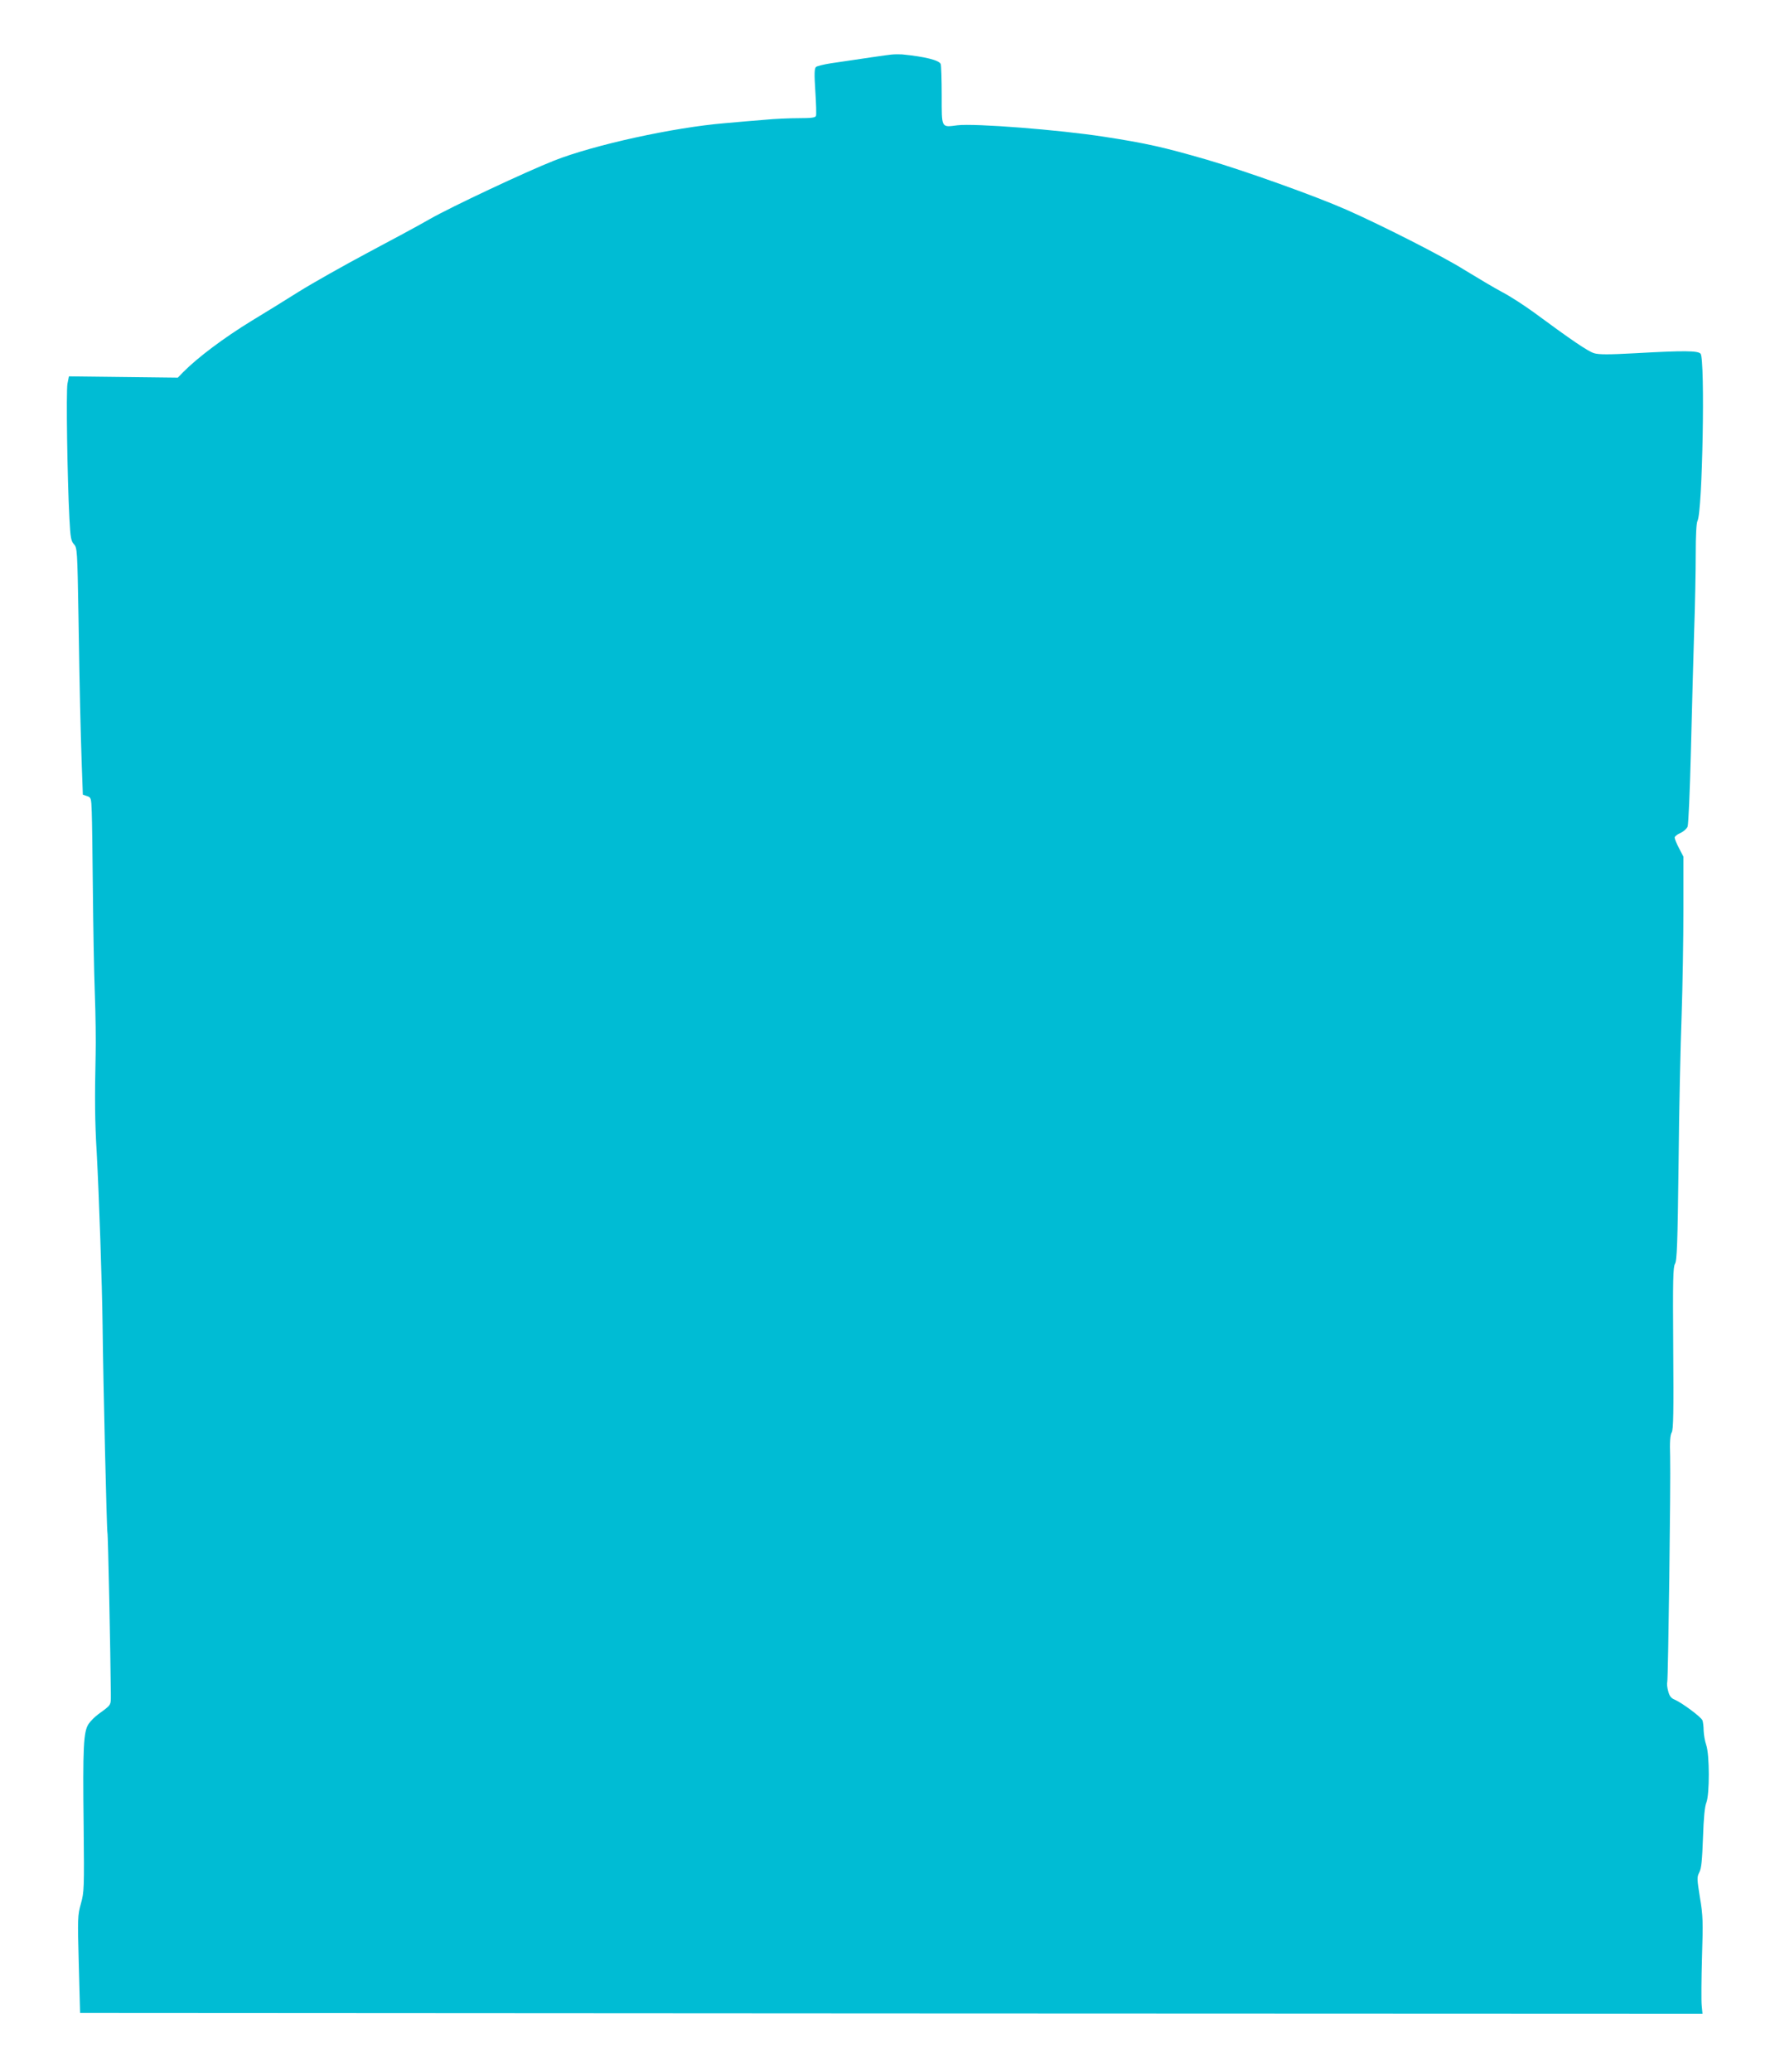 <?xml version="1.0" standalone="no"?>
<!DOCTYPE svg PUBLIC "-//W3C//DTD SVG 20010904//EN"
 "http://www.w3.org/TR/2001/REC-SVG-20010904/DTD/svg10.dtd">
<svg version="1.0" xmlns="http://www.w3.org/2000/svg"
 width="1097pt" height="1280pt" viewBox="0 0 1097 1280"
 preserveAspectRatio="xMidYMid meet">
<g transform="translate(0,1280) scale(0.1,-0.1)"
fill="#00bcd4" stroke="none">
<path d="M5510 12463 c-32 -3 -151 -21 -375 -54 -44 -7 -86 -17 -92 -23 -10
-9 -11 -43 -4 -150 5 -76 7 -145 4 -152 -4 -11 -30 -14 -106 -14 -56 0 -151
-4 -211 -10 -61 -5 -172 -14 -246 -21 -316 -26 -809 -134 -1055 -231 -177 -70
-635 -285 -770 -362 -60 -35 -231 -127 -380 -206 -148 -79 -342 -188 -430
-243 -88 -55 -218 -136 -290 -179 -170 -104 -333 -226 -423 -317 l-33 -34
-337 4 -336 4 -9 -45 c-9 -46 -1 -586 12 -832 6 -119 10 -140 28 -160 20 -22
21 -36 28 -443 8 -512 12 -664 20 -912 l7 -192 26 -9 c25 -8 26 -12 29 -98 2
-49 5 -267 7 -484 2 -217 7 -503 12 -635 5 -132 7 -303 5 -380 -6 -271 -5
-412 7 -610 14 -258 33 -812 36 -1058 4 -368 26 -1278 30 -1285 4 -6 19 -746
21 -1000 0 -69 4 -62 -78 -122 -19 -14 -46 -40 -59 -59 -32 -48 -37 -140 -31
-631 4 -389 3 -408 -17 -480 -20 -72 -21 -87 -13 -375 l8 -300 5014 -3 5013
-2 -5 52 c-3 29 -2 163 2 298 7 222 6 256 -13 368 -18 115 -19 126 -4 155 13
24 18 76 23 215 4 123 11 194 21 217 20 49 20 297 -1 355 -8 23 -15 63 -16 89
0 25 -4 54 -7 63 -8 21 -127 109 -171 128 -23 9 -33 22 -41 52 -6 21 -9 47 -6
56 6 23 22 1233 18 1394 -3 91 0 133 10 150 10 18 12 124 9 521 -3 422 -1 500
11 520 12 18 16 121 22 617 3 327 12 741 19 920 6 179 11 472 11 651 l0 327
-27 52 c-15 28 -27 58 -27 66 0 7 16 20 35 28 20 9 39 26 45 40 5 13 14 219
20 458 6 238 15 570 20 738 6 168 10 387 10 488 0 113 4 191 11 204 31 57 48
998 19 1033 -16 19 -102 20 -402 3 -165 -9 -227 -9 -256 0 -37 11 -139 80
-372 252 -58 42 -145 99 -195 125 -49 26 -155 89 -235 138 -130 82 -508 274
-730 372 -193 85 -627 240 -863 309 -266 77 -373 101 -632 141 -277 43 -801
84 -908 71 -101 -13 -97 -21 -97 184 0 98 -3 185 -6 194 -9 24 -97 46 -239 60
-16 1 -46 1 -65 -1z"/>
</g>
</svg>
